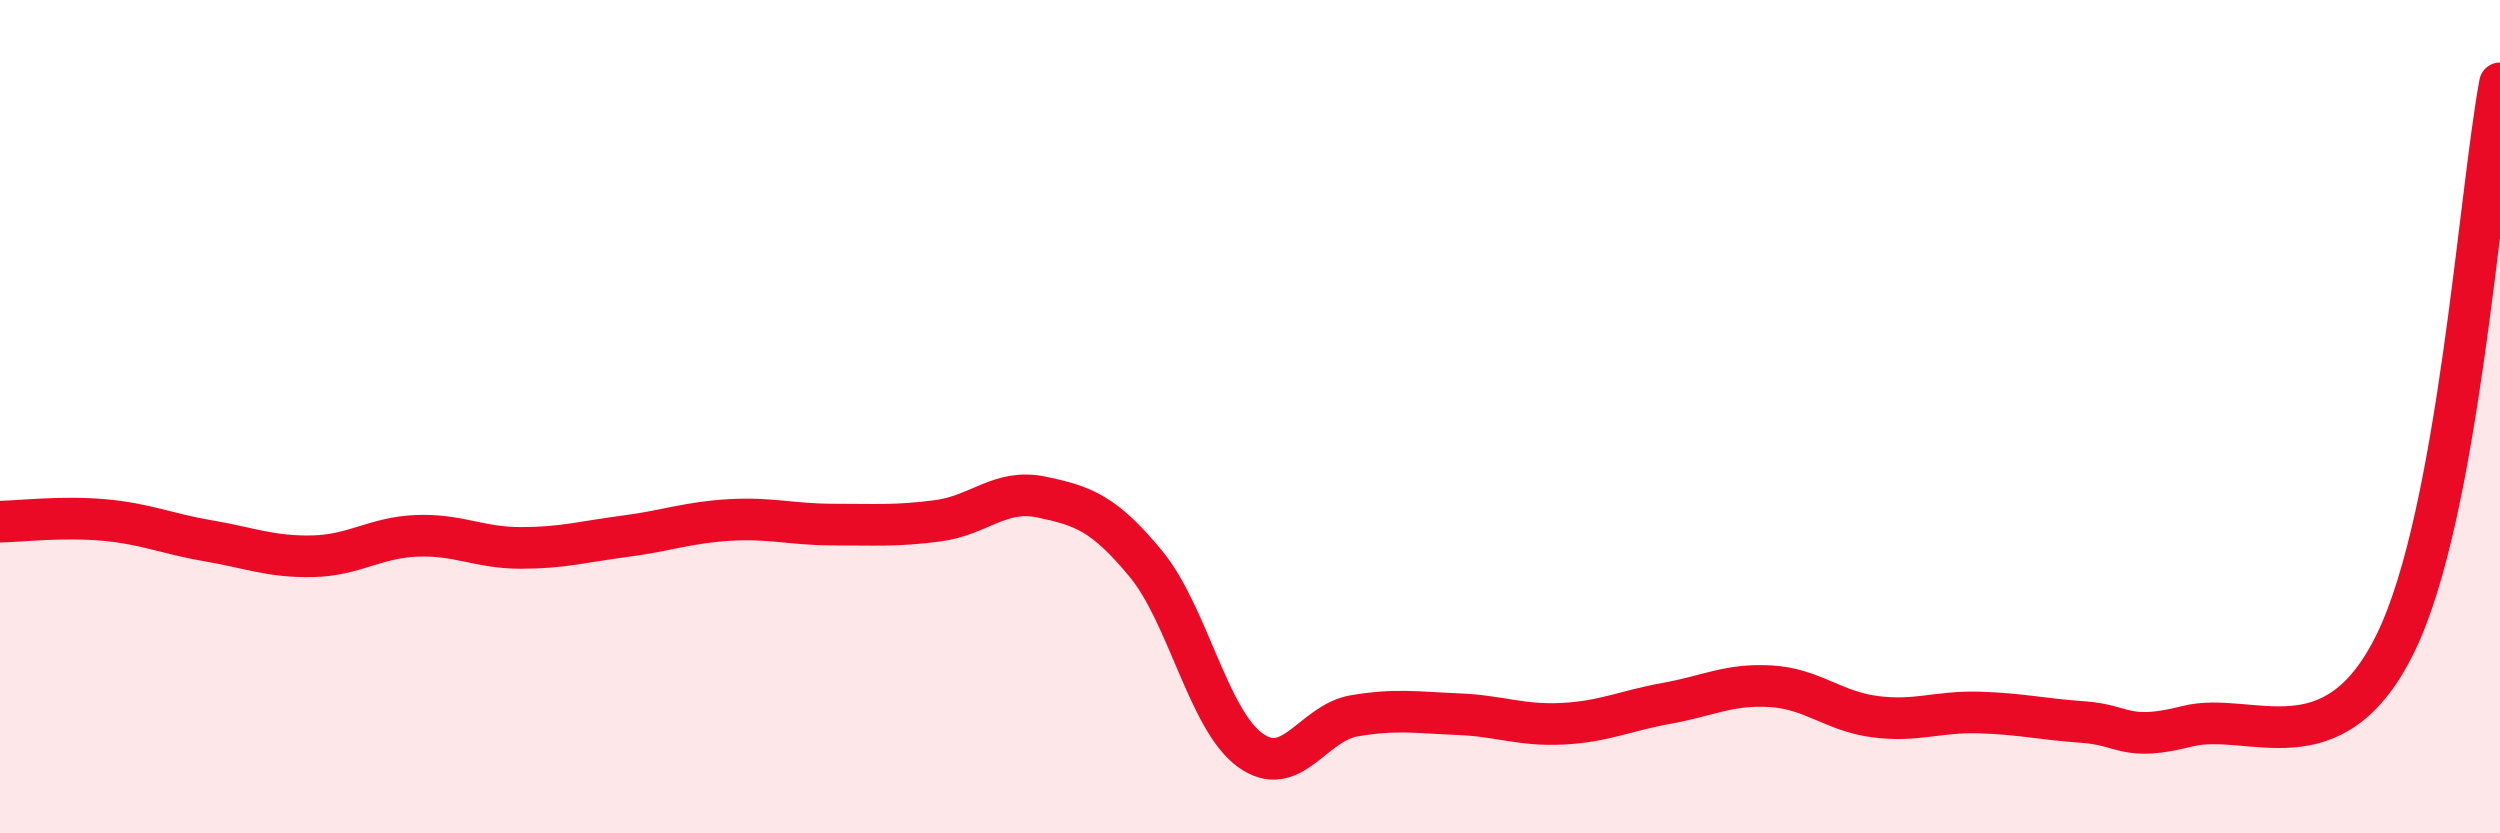 
    <svg width="60" height="20" viewBox="0 0 60 20" xmlns="http://www.w3.org/2000/svg">
      <path
        d="M 0,12.52 C 0.5,12.51 1.5,12.39 2.5,12.48 C 3.5,12.57 4,12.81 5,12.98 C 6,13.15 6.5,13.37 7.5,13.35 C 8.5,13.33 9,12.9 10,12.86 C 11,12.82 11.5,13.15 12.5,13.15 C 13.5,13.15 14,13 15,12.87 C 16,12.74 16.5,12.54 17.5,12.48 C 18.5,12.42 19,12.59 20,12.59 C 21,12.59 21.5,12.63 22.5,12.5 C 23.5,12.37 24,11.72 25,11.93 C 26,12.14 26.5,12.32 27.5,13.53 C 28.5,14.74 29,17.27 30,18 C 31,18.73 31.5,17.35 32.5,17.18 C 33.5,17.01 34,17.1 35,17.14 C 36,17.18 36.5,17.42 37.5,17.37 C 38.5,17.32 39,17.06 40,16.88 C 41,16.7 41.5,16.41 42.5,16.47 C 43.5,16.53 44,17.07 45,17.2 C 46,17.33 46.5,17.07 47.5,17.1 C 48.5,17.13 49,17.26 50,17.33 C 51,17.4 51,17.81 52.5,17.43 C 54,17.05 56,18.51 57.5,15.42 C 59,12.33 59.5,4.68 60,2L60 20L0 20Z"
        fill="#EB0A25"
        opacity="0.1"
        stroke-linecap="round"
        stroke-linejoin="round"
      />
      <path
        d="M 0,12.52 C 0.5,12.51 1.5,12.39 2.5,12.48 C 3.5,12.57 4,12.81 5,12.98 C 6,13.15 6.5,13.37 7.5,13.35 C 8.5,13.33 9,12.9 10,12.86 C 11,12.82 11.5,13.15 12.5,13.15 C 13.5,13.15 14,13 15,12.87 C 16,12.74 16.5,12.54 17.5,12.48 C 18.5,12.42 19,12.59 20,12.59 C 21,12.59 21.5,12.63 22.5,12.5 C 23.5,12.37 24,11.72 25,11.93 C 26,12.14 26.5,12.32 27.5,13.53 C 28.5,14.74 29,17.27 30,18 C 31,18.73 31.5,17.35 32.5,17.18 C 33.5,17.01 34,17.1 35,17.14 C 36,17.18 36.5,17.42 37.5,17.37 C 38.5,17.32 39,17.06 40,16.88 C 41,16.7 41.5,16.41 42.5,16.47 C 43.5,16.53 44,17.07 45,17.2 C 46,17.33 46.5,17.07 47.5,17.1 C 48.5,17.13 49,17.26 50,17.33 C 51,17.4 51,17.81 52.5,17.43 C 54,17.05 56,18.51 57.5,15.42 C 59,12.33 59.5,4.68 60,2"
        stroke="#EB0A25"
        stroke-width="1"
        fill="none"
        stroke-linecap="round"
        stroke-linejoin="round"
      />
    </svg>
  